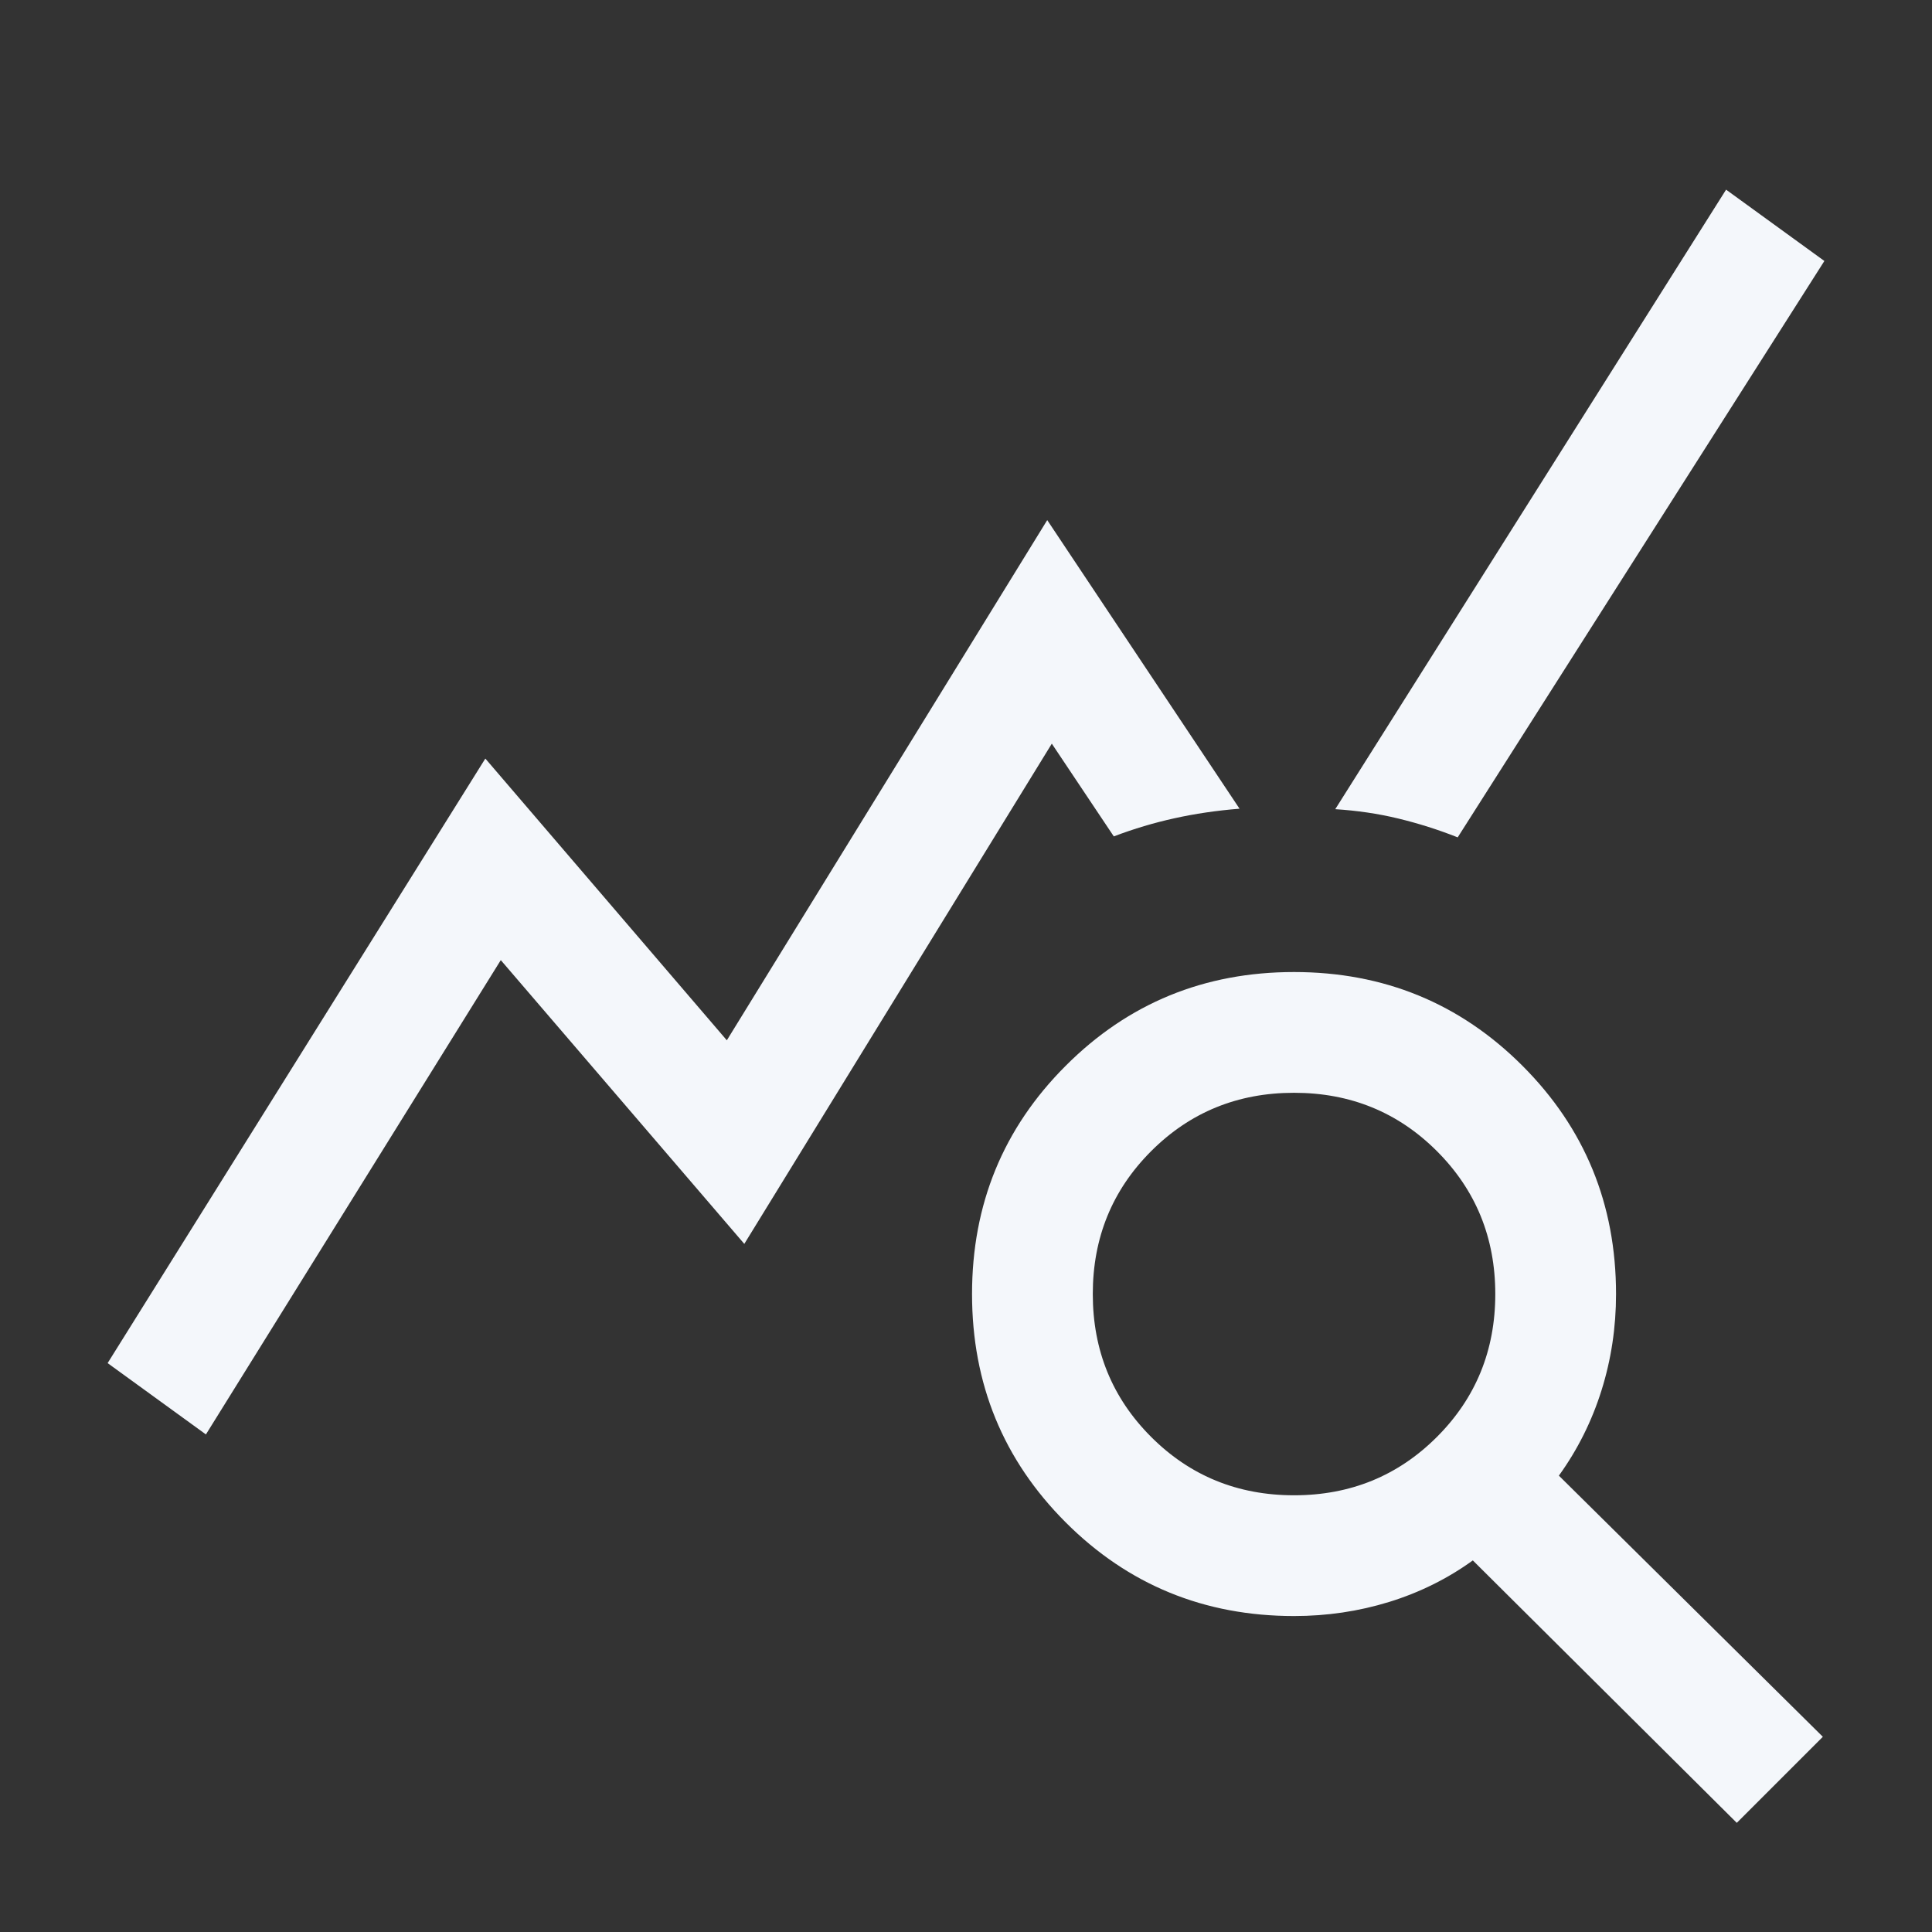 <?xml version="1.0" encoding="UTF-8"?> <svg xmlns="http://www.w3.org/2000/svg" width="24" height="24" viewBox="0 0 24 24" fill="none"><rect x="0" y="0" width="24" height="24" fill="#333333" stroke="none"/><mask id="mask0_3300_290" style="mask-type:alpha" maskUnits="userSpaceOnUse" x="0" y="0" width="24" height="24"><rect width="24" height="24" fill="#D9D9D9"></rect></mask><g mask="url(#mask0_3300_290)"><path d="M2.558 17.819L1.337 16.933L6.029 9.423L9.029 12.923L13.009 6.461L15.398 10.046C15.111 10.069 14.841 10.109 14.589 10.165C14.338 10.22 14.086 10.295 13.836 10.39L13.066 9.238L9.246 15.452L6.221 11.927L2.558 17.819ZM21.575 22.644L18.296 19.384C17.982 19.611 17.635 19.783 17.256 19.9C16.876 20.017 16.483 20.075 16.075 20.075C14.96 20.075 14.014 19.687 13.239 18.912C12.463 18.136 12.075 17.19 12.075 16.075C12.075 14.96 12.463 14.014 13.239 13.239C14.014 12.463 14.96 12.075 16.075 12.075C17.19 12.075 18.136 12.463 18.912 13.239C19.687 14.014 20.075 14.96 20.075 16.075C20.075 16.489 20.015 16.887 19.895 17.27C19.775 17.653 19.599 18.006 19.365 18.331L22.644 21.575L21.575 22.644ZM16.075 18.575C16.775 18.575 17.367 18.333 17.85 17.85C18.333 17.367 18.575 16.775 18.575 16.075C18.575 15.375 18.333 14.783 17.85 14.3C17.367 13.817 16.775 13.575 16.075 13.575C15.375 13.575 14.783 13.817 14.3 14.3C13.817 14.783 13.575 15.375 13.575 16.075C13.575 16.775 13.817 17.367 14.3 17.85C14.783 18.333 15.375 18.575 16.075 18.575ZM18.108 10.402C17.868 10.307 17.622 10.229 17.37 10.168C17.118 10.107 16.857 10.069 16.587 10.052L21.442 2.356L22.663 3.242L18.108 10.402Z" fill="#F4F7FB"></path></g></svg> 